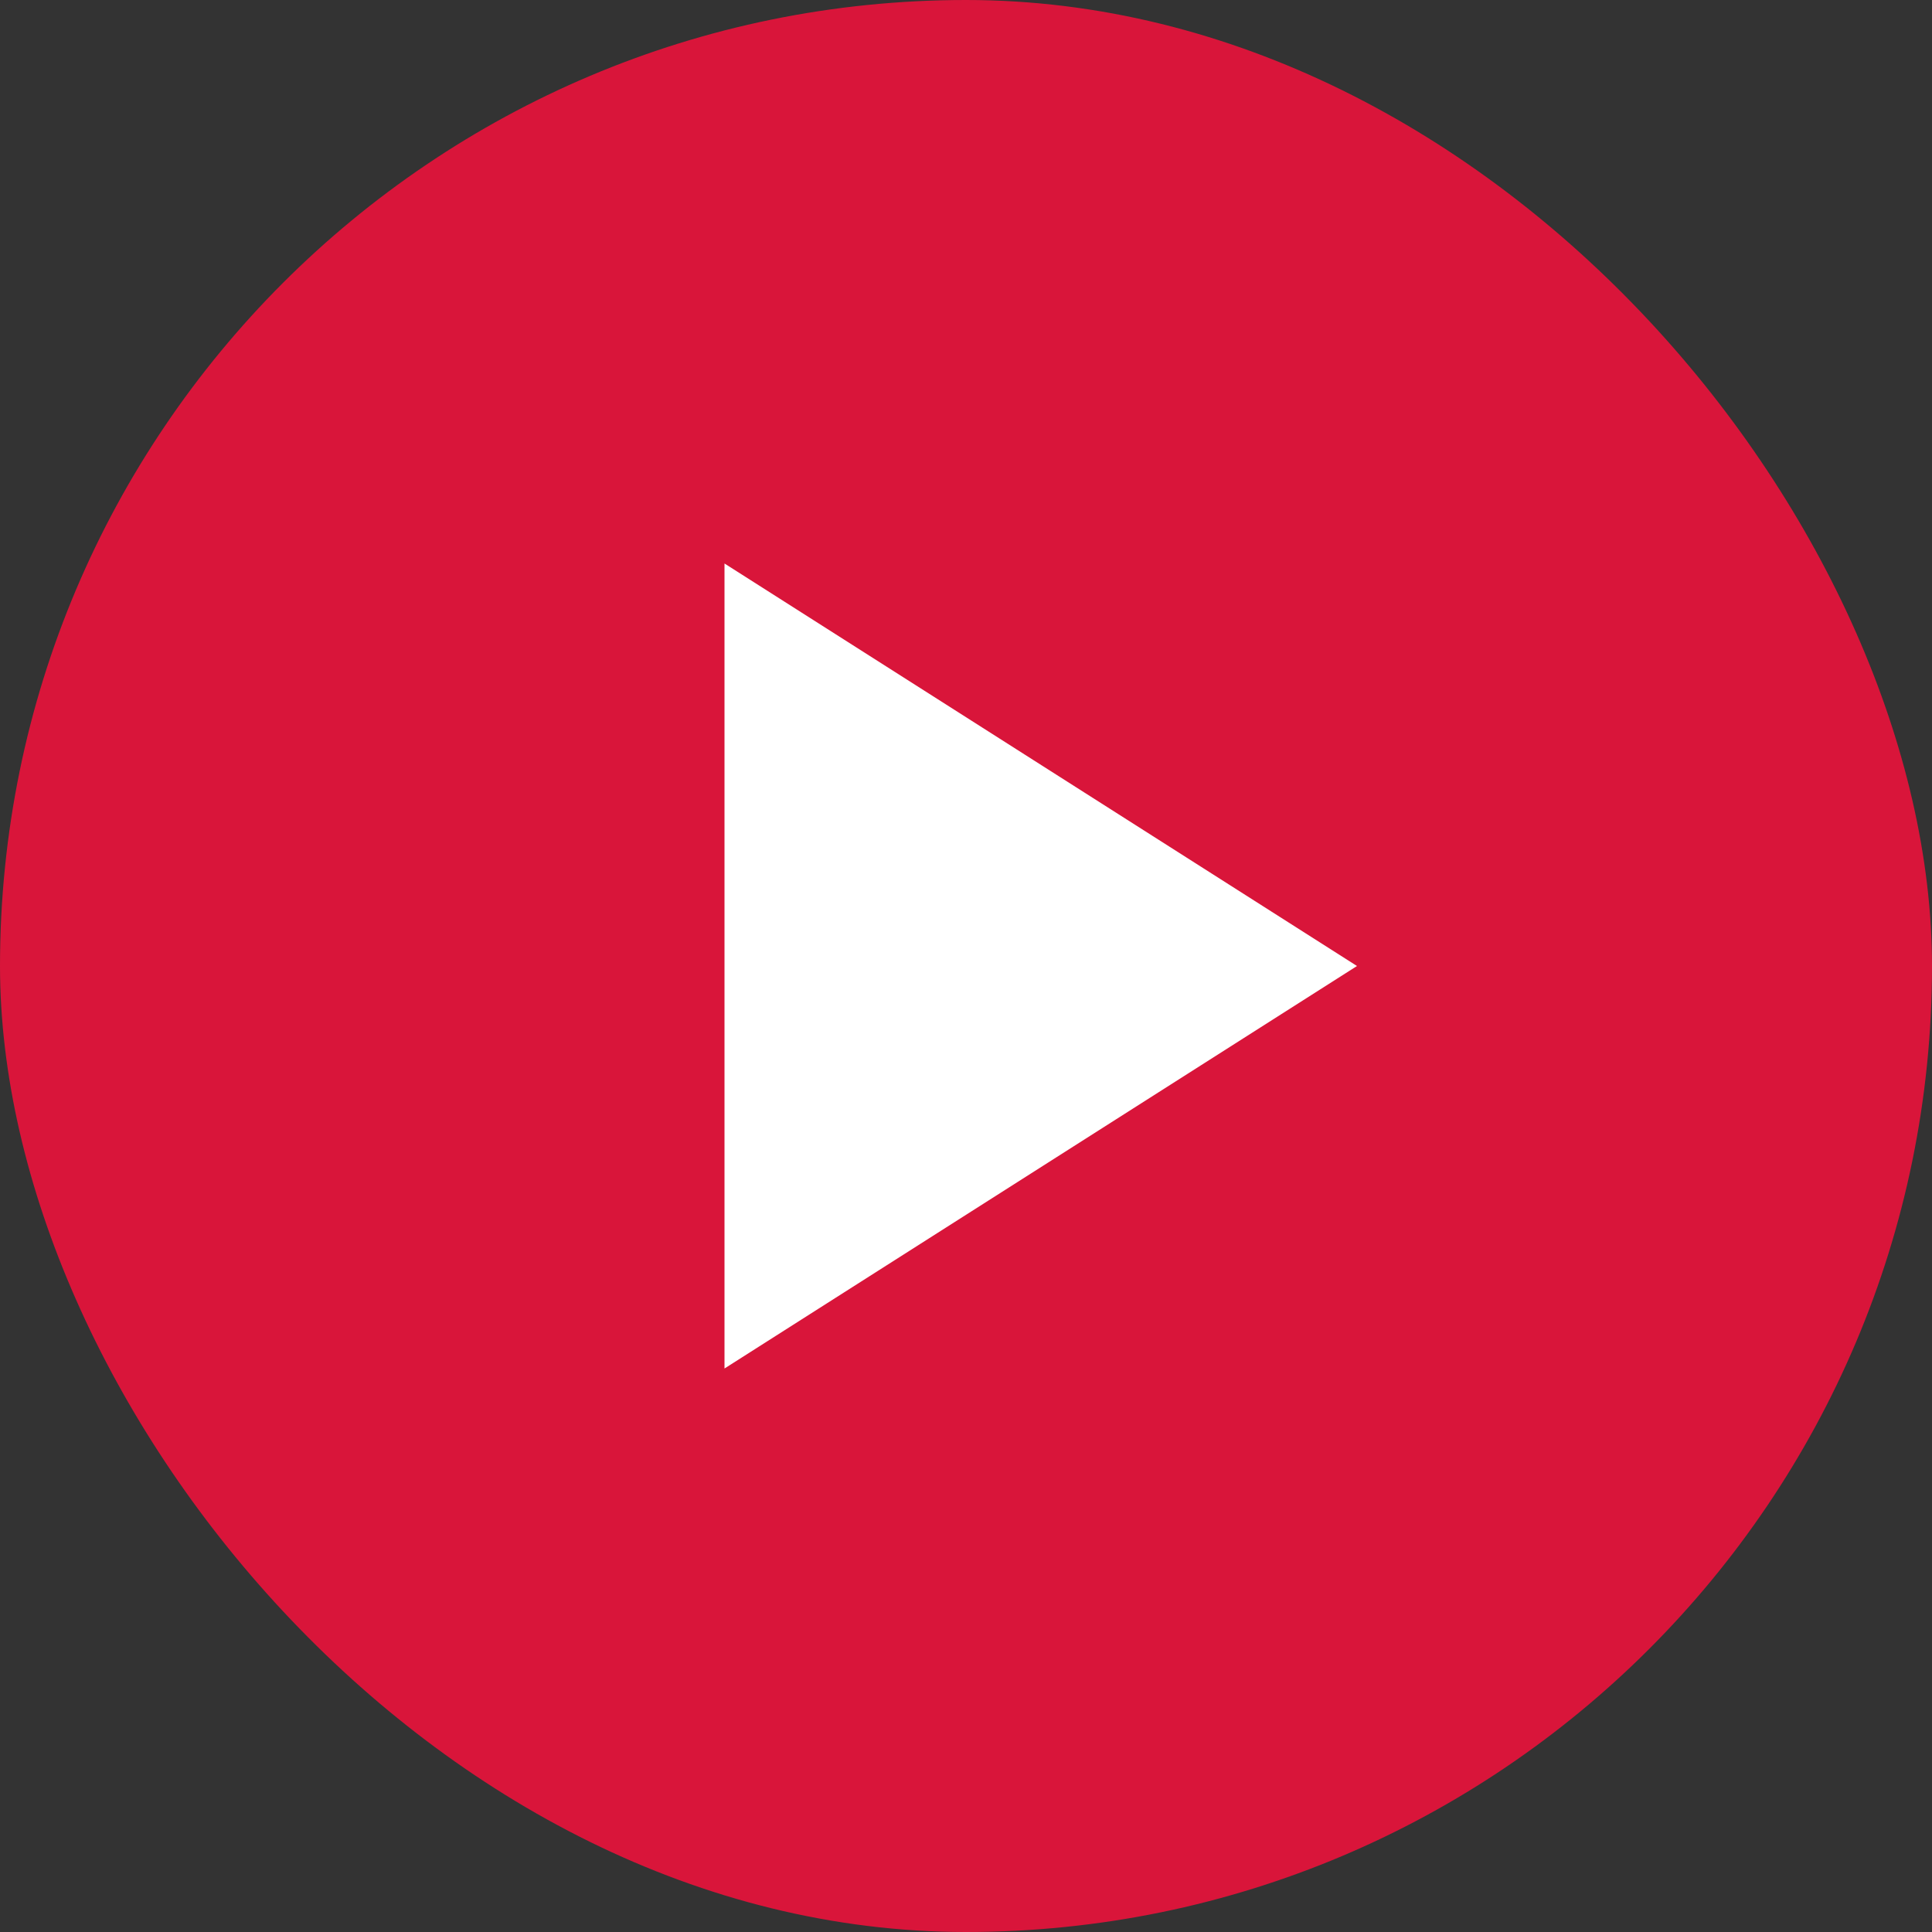 <svg xmlns="http://www.w3.org/2000/svg" width="24" height="24" fill="none" xmlns:v="https://vecta.io/nano"><rect width="100%" height="100%" fill="#333333" stroke="none"/><rect width="24" height="24" rx="12" fill="#d9153a"/><path d="M9 7v10l7.857-5L9 7z" fill="#fff"/></svg>